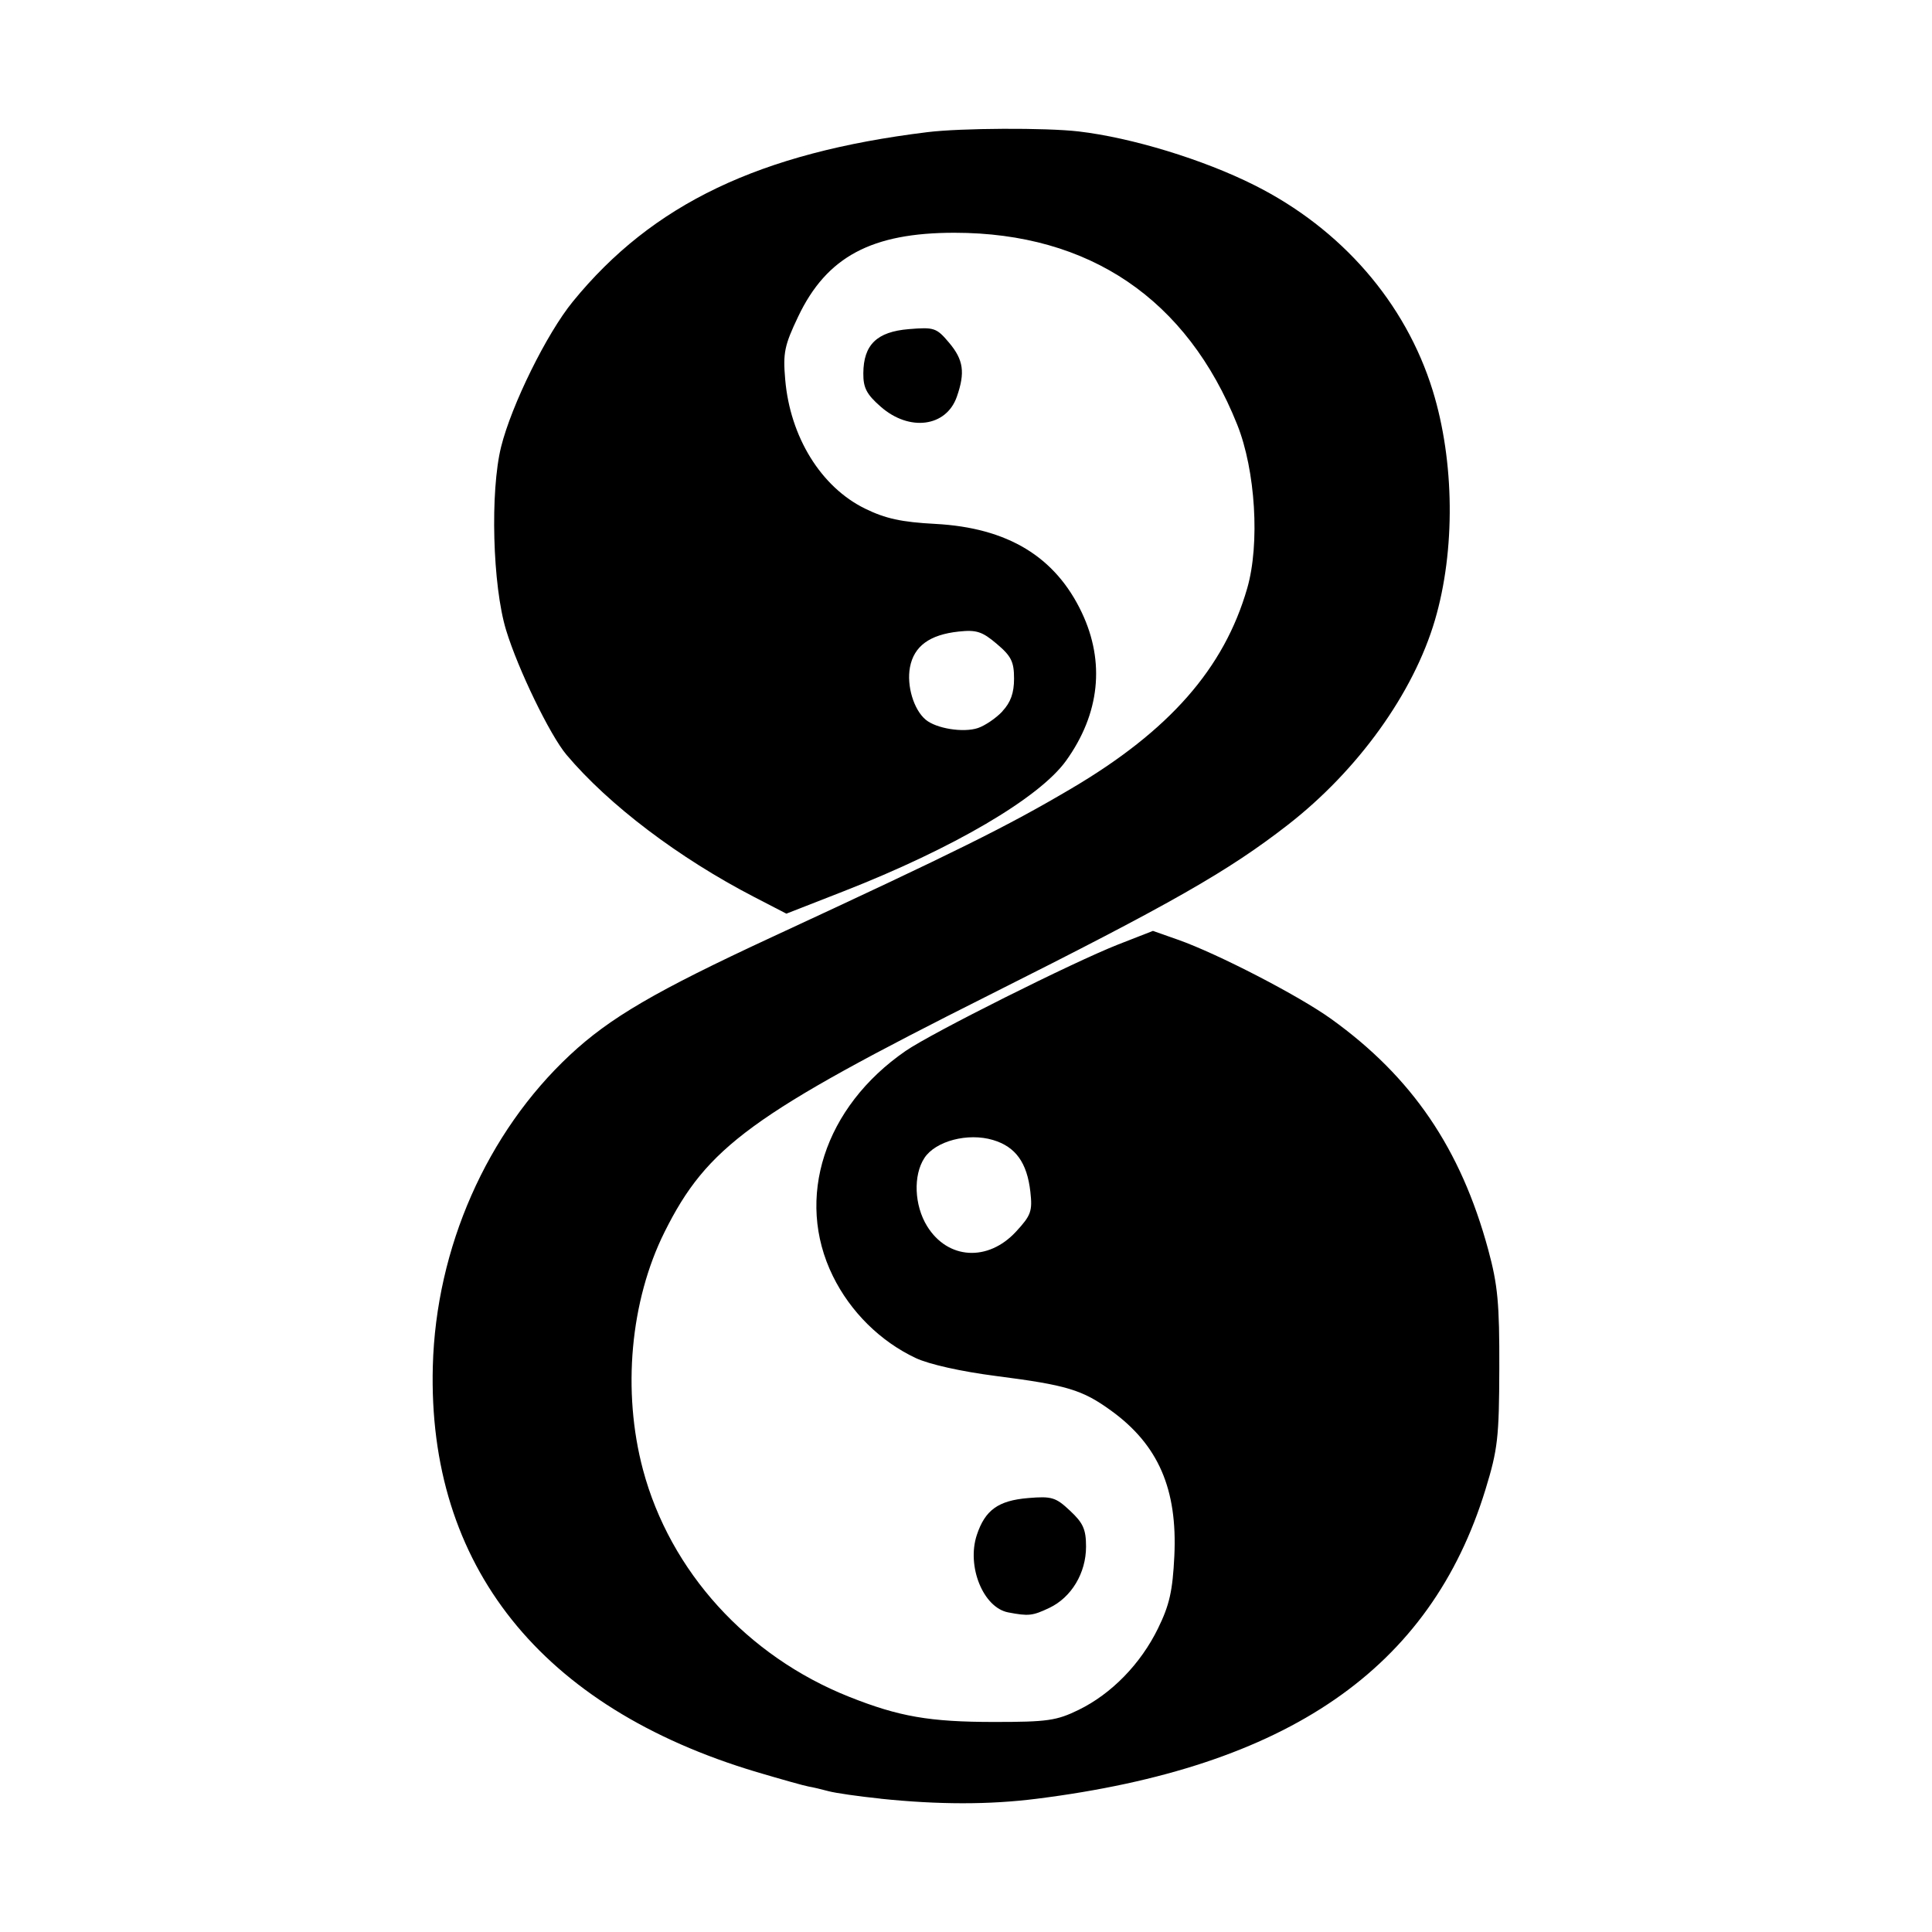 <svg width="1500" height="1500" viewBox="0 0 1500 1500" xmlns="http://www.w3.org/2000/svg">
  <!-- Original SVG transformiert und zentriert -->
  <svg x="335.888" y="100.0" width="828.224" height="1300" viewBox="0 0 161.51 253.51">
    /2000/svg" viewBox="0 0 161.51 253.51">
  <path id="path839" d="M67.81,252.82c-3.3-.34-6.84-.85-7.87-1.13s-2.38-.6-3-.7c-.62-.1-4.16-1.1-7.88-2.2C16.38,239.03-.78,217.52.03,187.34c.48-17.91,8.17-35.35,20.76-47.11,6.04-5.64,12.94-9.67,30.55-17.84,28.05-13,35.65-16.77,45.34-22.49,14.86-8.76,23.15-18.19,26.65-30.33,1.94-6.71,1.26-17.87-1.52-24.8-7.59-18.98-22.36-29.01-42.76-29.03-12.58-.01-19.38,3.62-23.7,12.68-2.08,4.37-2.32,5.49-1.97,9.52.74,8.72,5.43,16.31,12.1,19.57,3.09,1.51,5.5,2.04,10.64,2.31,10.95.59,18.16,4.96,22.17,13.43,3.55,7.5,2.72,15.32-2.38,22.42-4.03,5.62-17.07,13.27-33.68,19.77l-8.67,3.39-4.87-2.52c-11.41-5.9-22.03-13.95-28.42-21.53-2.5-2.96-7.36-13-9.15-18.89-2.05-6.74-2.43-20.98-.75-27.75,1.58-6.34,6.91-17.15,10.85-21.97C33.28,11.38,49.49,3.63,74.89.51c5.1-.63,17.94-.69,22.92-.11,8.03.94,18.85,4.24,26.6,8.13,13.19,6.61,22.9,17.8,27.01,31.11,3.31,10.72,3.44,24.2.33,34.76-3.24,11.03-11.65,22.73-22.26,30.98-9.03,7.02-17.55,11.88-45.18,25.75-36.04,18.09-42.76,23-49.19,35.89-5.2,10.43-6.44,24.12-3.27,36,4.11,15.39,15.76,28.22,31.19,34.37,7.59,3.02,12.2,3.82,22.02,3.82,8.01,0,9.41-.2,12.75-1.83,4.98-2.43,9.39-6.96,12.02-12.34,1.74-3.55,2.21-5.67,2.47-10.97.48-10.11-2.42-16.8-9.54-21.97-4.39-3.19-6.72-3.89-17.46-5.27-5.27-.68-10.12-1.76-12.16-2.72-5.35-2.52-9.88-6.99-12.54-12.41-5.78-11.75-1.3-25.6,11.02-34.09,3.96-2.73,25.42-13.47,32.19-16.12l5.25-2.05,3.75,1.32c5.96,2.09,18.35,8.49,23.25,12.02,12.24,8.8,19.61,19.63,23.76,34.92,1.45,5.35,1.71,8.11,1.68,17.95-.03,10.49-.23,12.28-2.09,18.35-8.33,27.18-29.93,42.06-67.97,46.84-7.21.91-14.84.9-23.63-.01h0ZM88.34,166.96c2.26-2.45,2.49-3.08,2.16-6.02-.5-4.41-2.23-6.82-5.65-7.84-3.8-1.14-8.71.15-10.39,2.72-1.72,2.62-1.54,7.18.41,10.33,3.12,5.05,9.22,5.42,13.47.81h0ZM86.27,88.18c1.25-1.34,1.76-2.76,1.76-4.93,0-2.56-.42-3.41-2.61-5.26-2.21-1.88-3.09-2.16-5.78-1.87-4.39.47-6.77,2.21-7.37,5.41-.52,2.79.57,6.43,2.39,7.94,1.61,1.34,5.69,1.99,7.89,1.26,1.08-.36,2.76-1.5,3.73-2.54ZM87.14,224.62c-3.78-.73-6.31-6.97-4.75-11.71,1.25-3.78,3.24-5.22,7.77-5.6,3.58-.3,4.18-.12,6.36,1.93,1.98,1.85,2.41,2.82,2.41,5.43,0,3.99-2.21,7.68-5.56,9.27-2.55,1.21-3.14,1.27-6.23.68h0ZM67.84,42.07c-2.14-1.87-2.65-2.86-2.63-5.06.03-4.32,2.05-6.28,6.88-6.68,3.85-.32,4.2-.2,6.1,2.05,2.19,2.6,2.46,4.51,1.18,8.18-1.6,4.59-7.19,5.32-11.52,1.52h0Z"/>

  </svg>
</svg>
